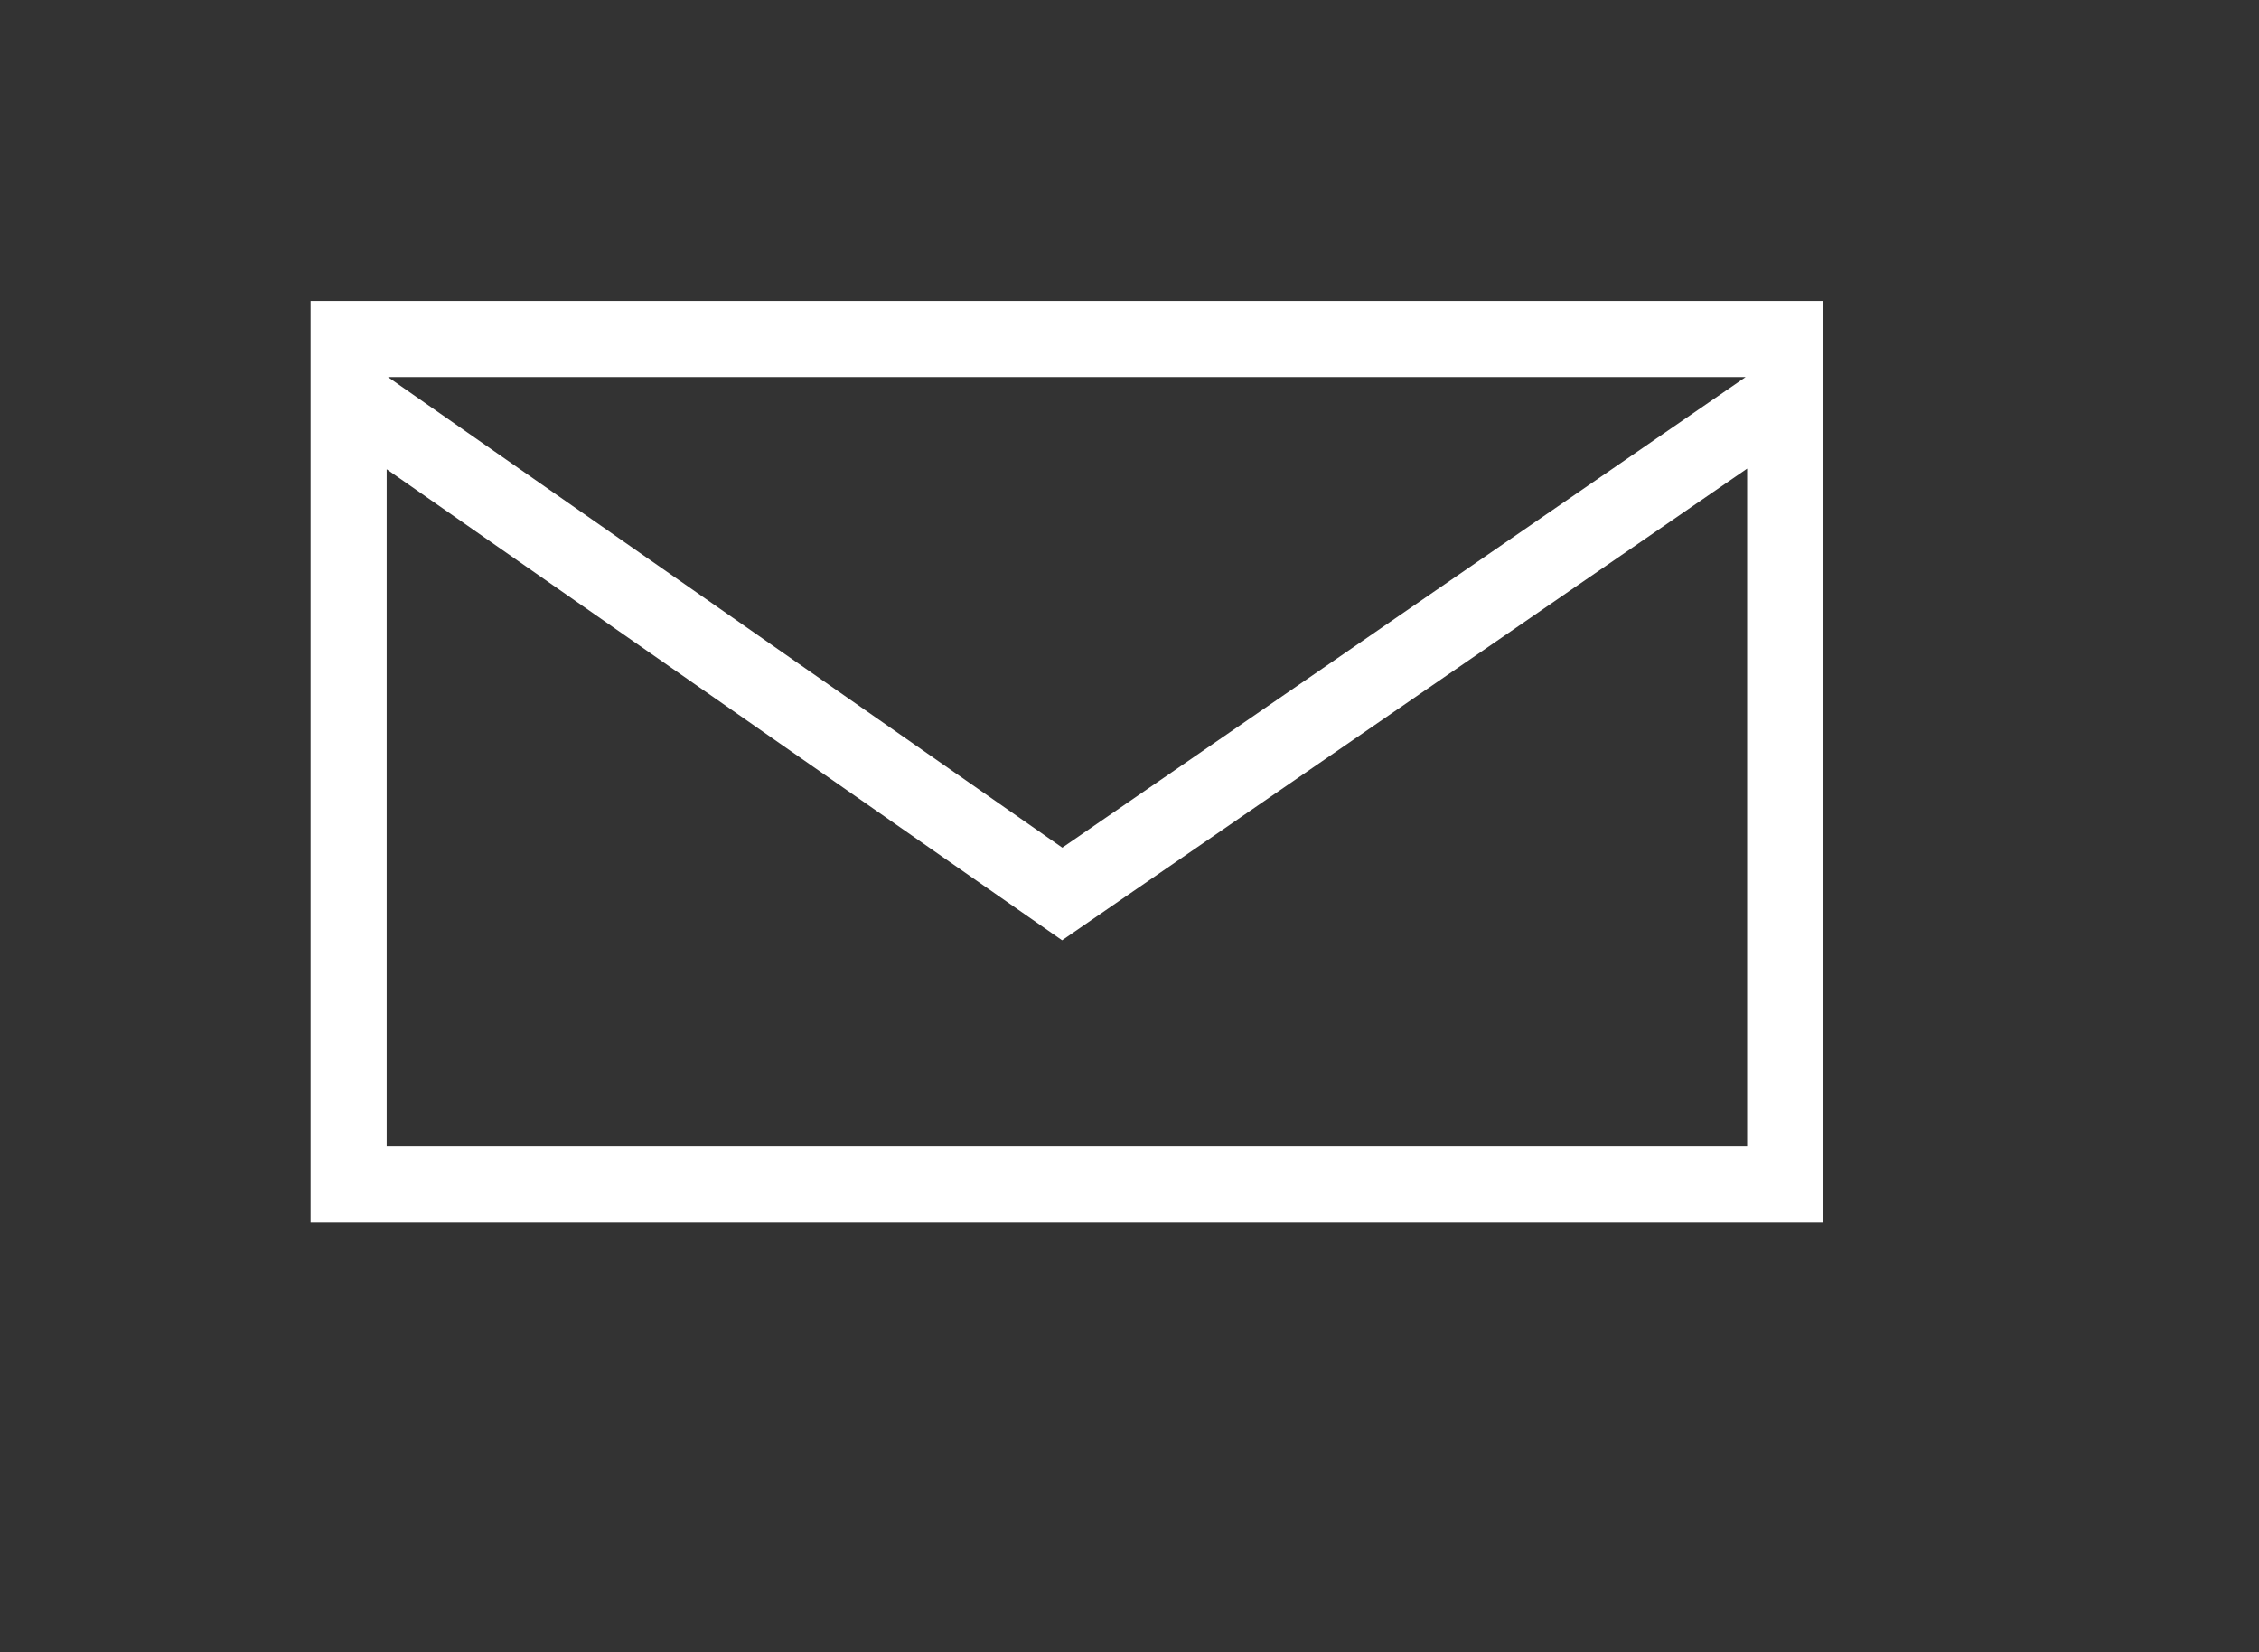 <?xml version="1.0" encoding="utf-8"?>
<!-- Generator: Adobe Illustrator 24.0.3, SVG Export Plug-In . SVG Version: 6.00 Build 0)  -->
<svg version="1.1" id="Ebene_1" xmlns="http://www.w3.org/2000/svg" xmlns:xlink="http://www.w3.org/1999/xlink" x="0px" y="0px"
	 viewBox="0 0 105.39 77.06" style="enable-background:new 0 0 105.39 77.06;" xml:space="preserve">
<rect x="0" y="0" width="105.39" height="77.06" fill="#333333" stroke="none"/>
<style type="text/css">
	.st0{fill:#FFFFFF;}
</style>
<path class="st0" d="M14.49,14.04v42.97h70.57V14.04H14.49z M81.44,17.59L49.56,39.54L18.1,17.59H81.44z M81.51,53.46H18.04V21.89
	l31.51,21.97l31.96-22V53.46z"/>
</svg>
